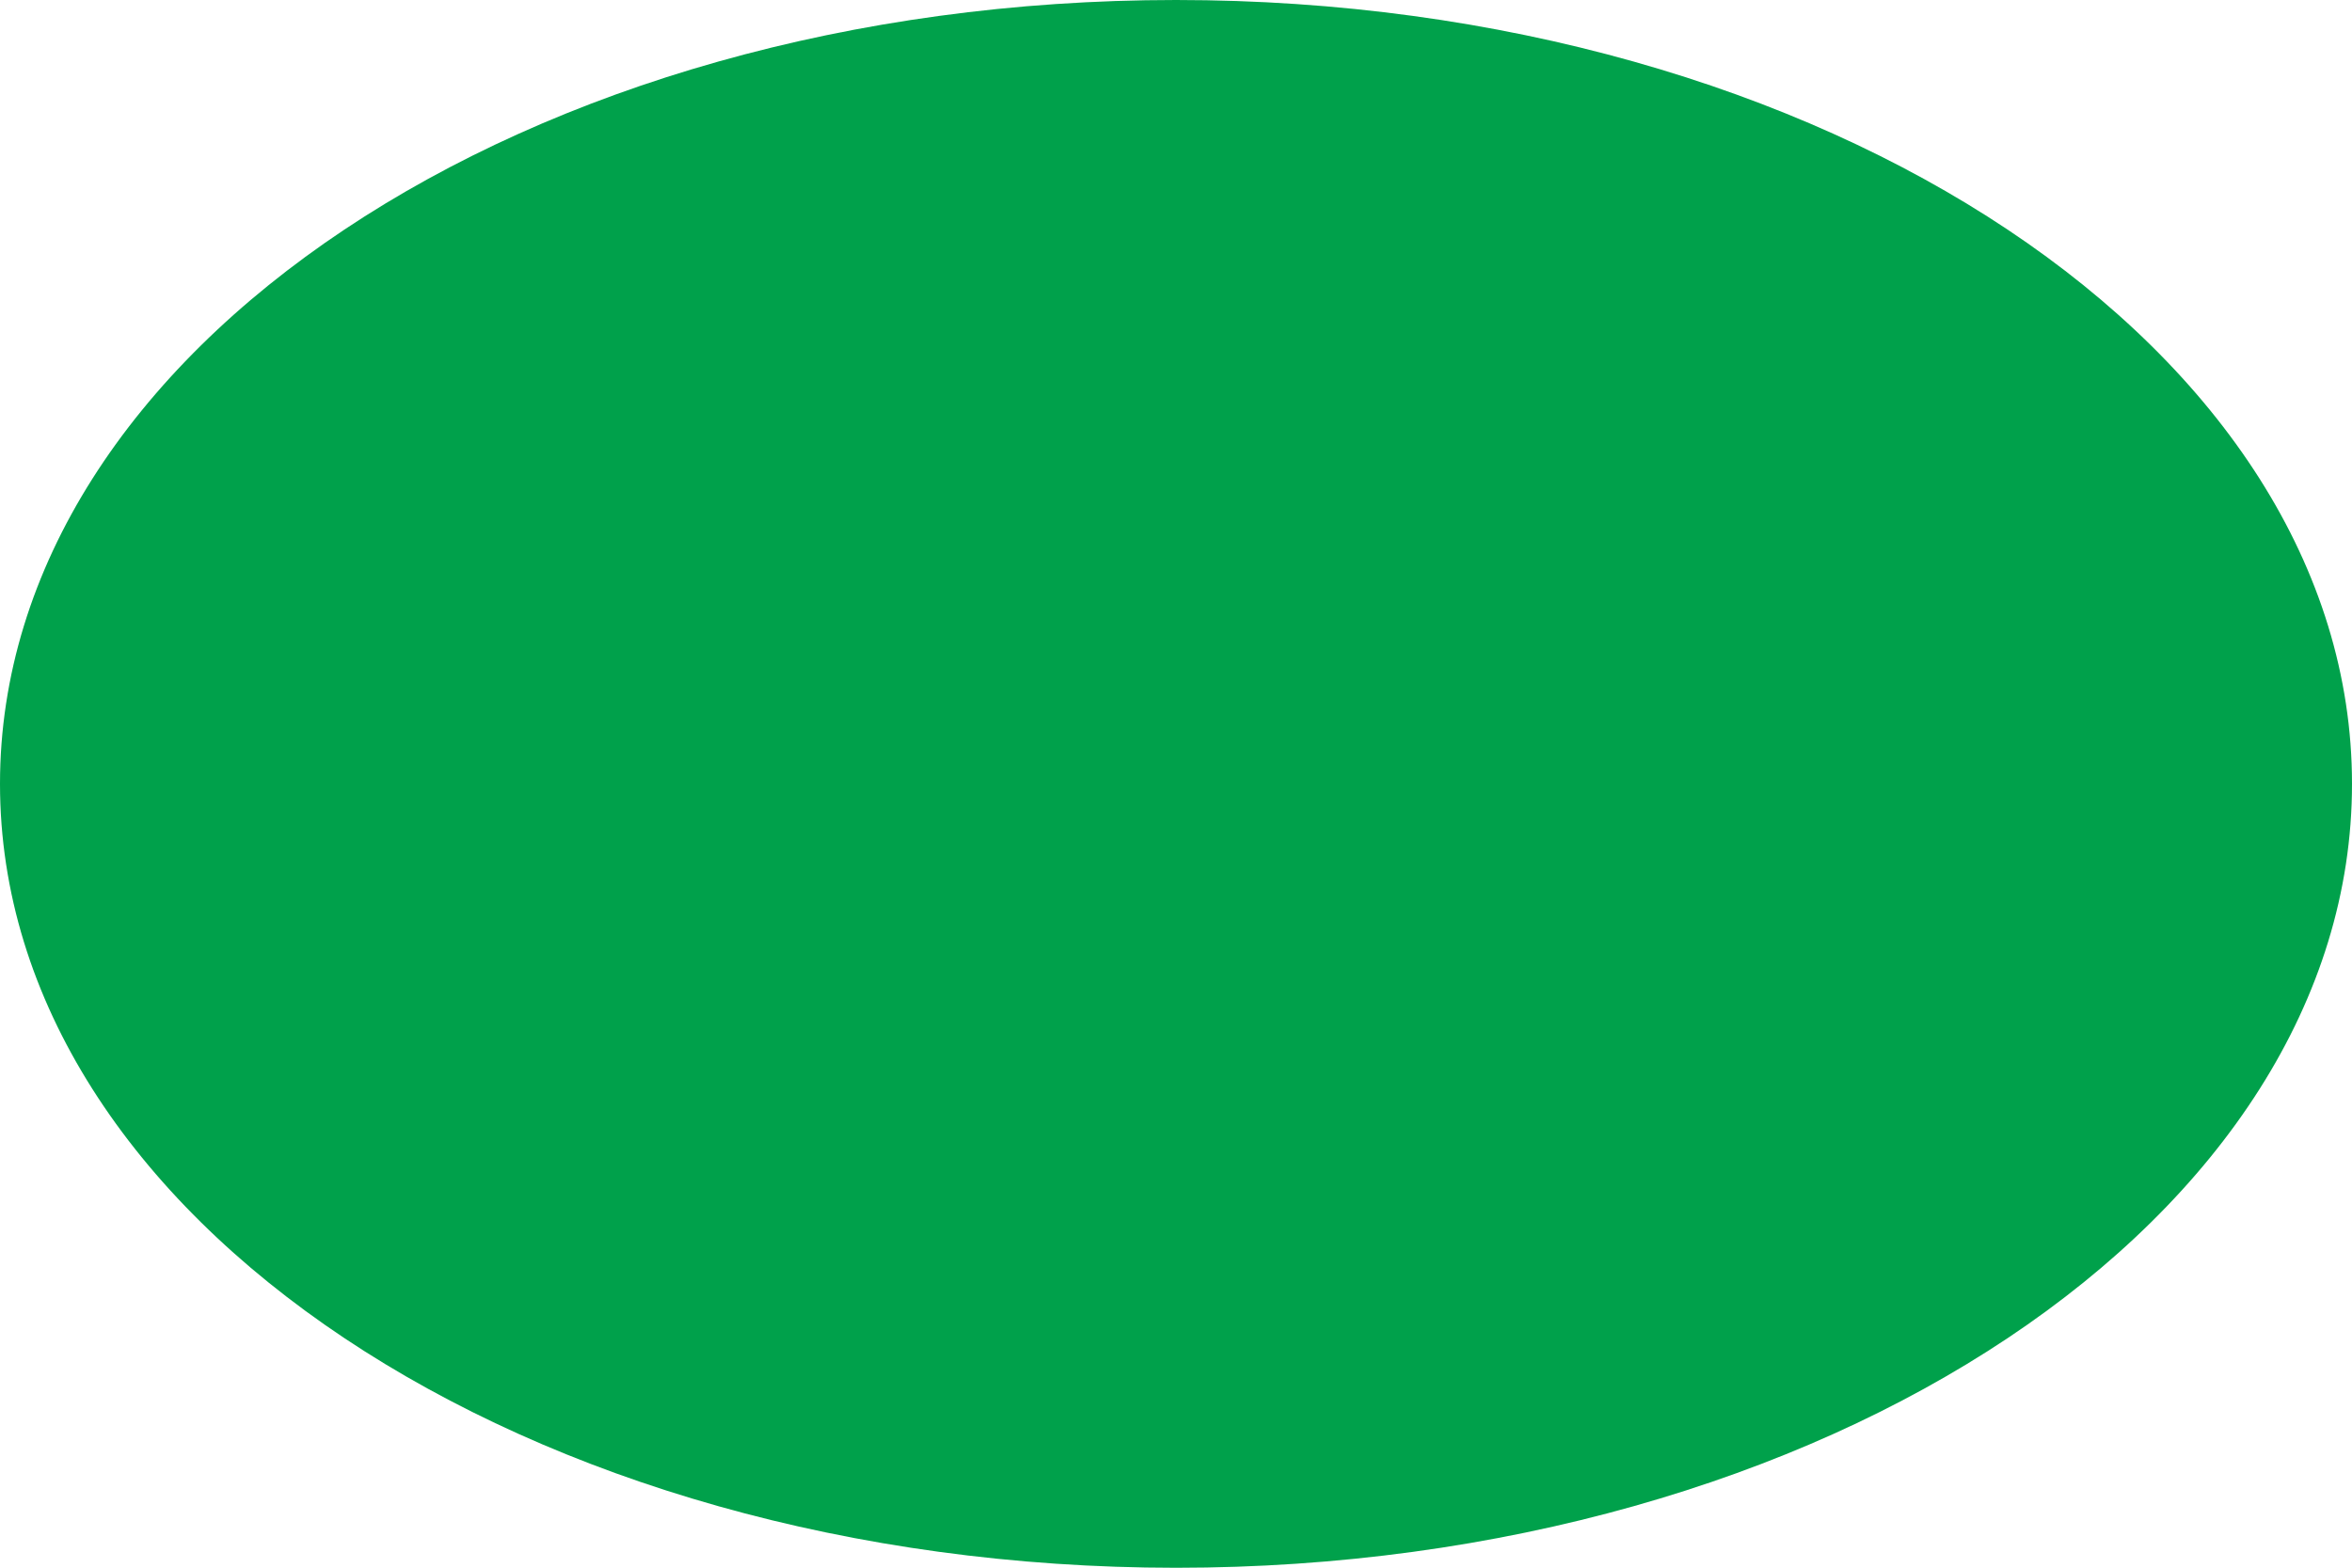 <?xml version="1.0" encoding="utf-8"?>
<!-- Generator: Adobe Illustrator 16.0.0, SVG Export Plug-In . SVG Version: 6.00 Build 0)  -->
<!DOCTYPE svg PUBLIC "-//W3C//DTD SVG 1.1//EN" "http://www.w3.org/Graphics/SVG/1.1/DTD/svg11.dtd">
<svg version="1.1" id="Layer_1" xmlns="http://www.w3.org/2000/svg" xmlns:xlink="http://www.w3.org/1999/xlink" x="0px" y="0px"
	 width="64.798px" height="43.2px" viewBox="0 0 64.798 43.2" enable-background="new 0 0 64.798 43.2" xml:space="preserve">
<path fill="#00A14B" d="M64.798,21.6c0,11.932-14.506,21.601-32.398,21.601C14.505,43.2,0,33.531,0,21.6S14.505,0,32.399,0
	C50.292,0,64.798,9.668,64.798,21.6"/>
</svg>
